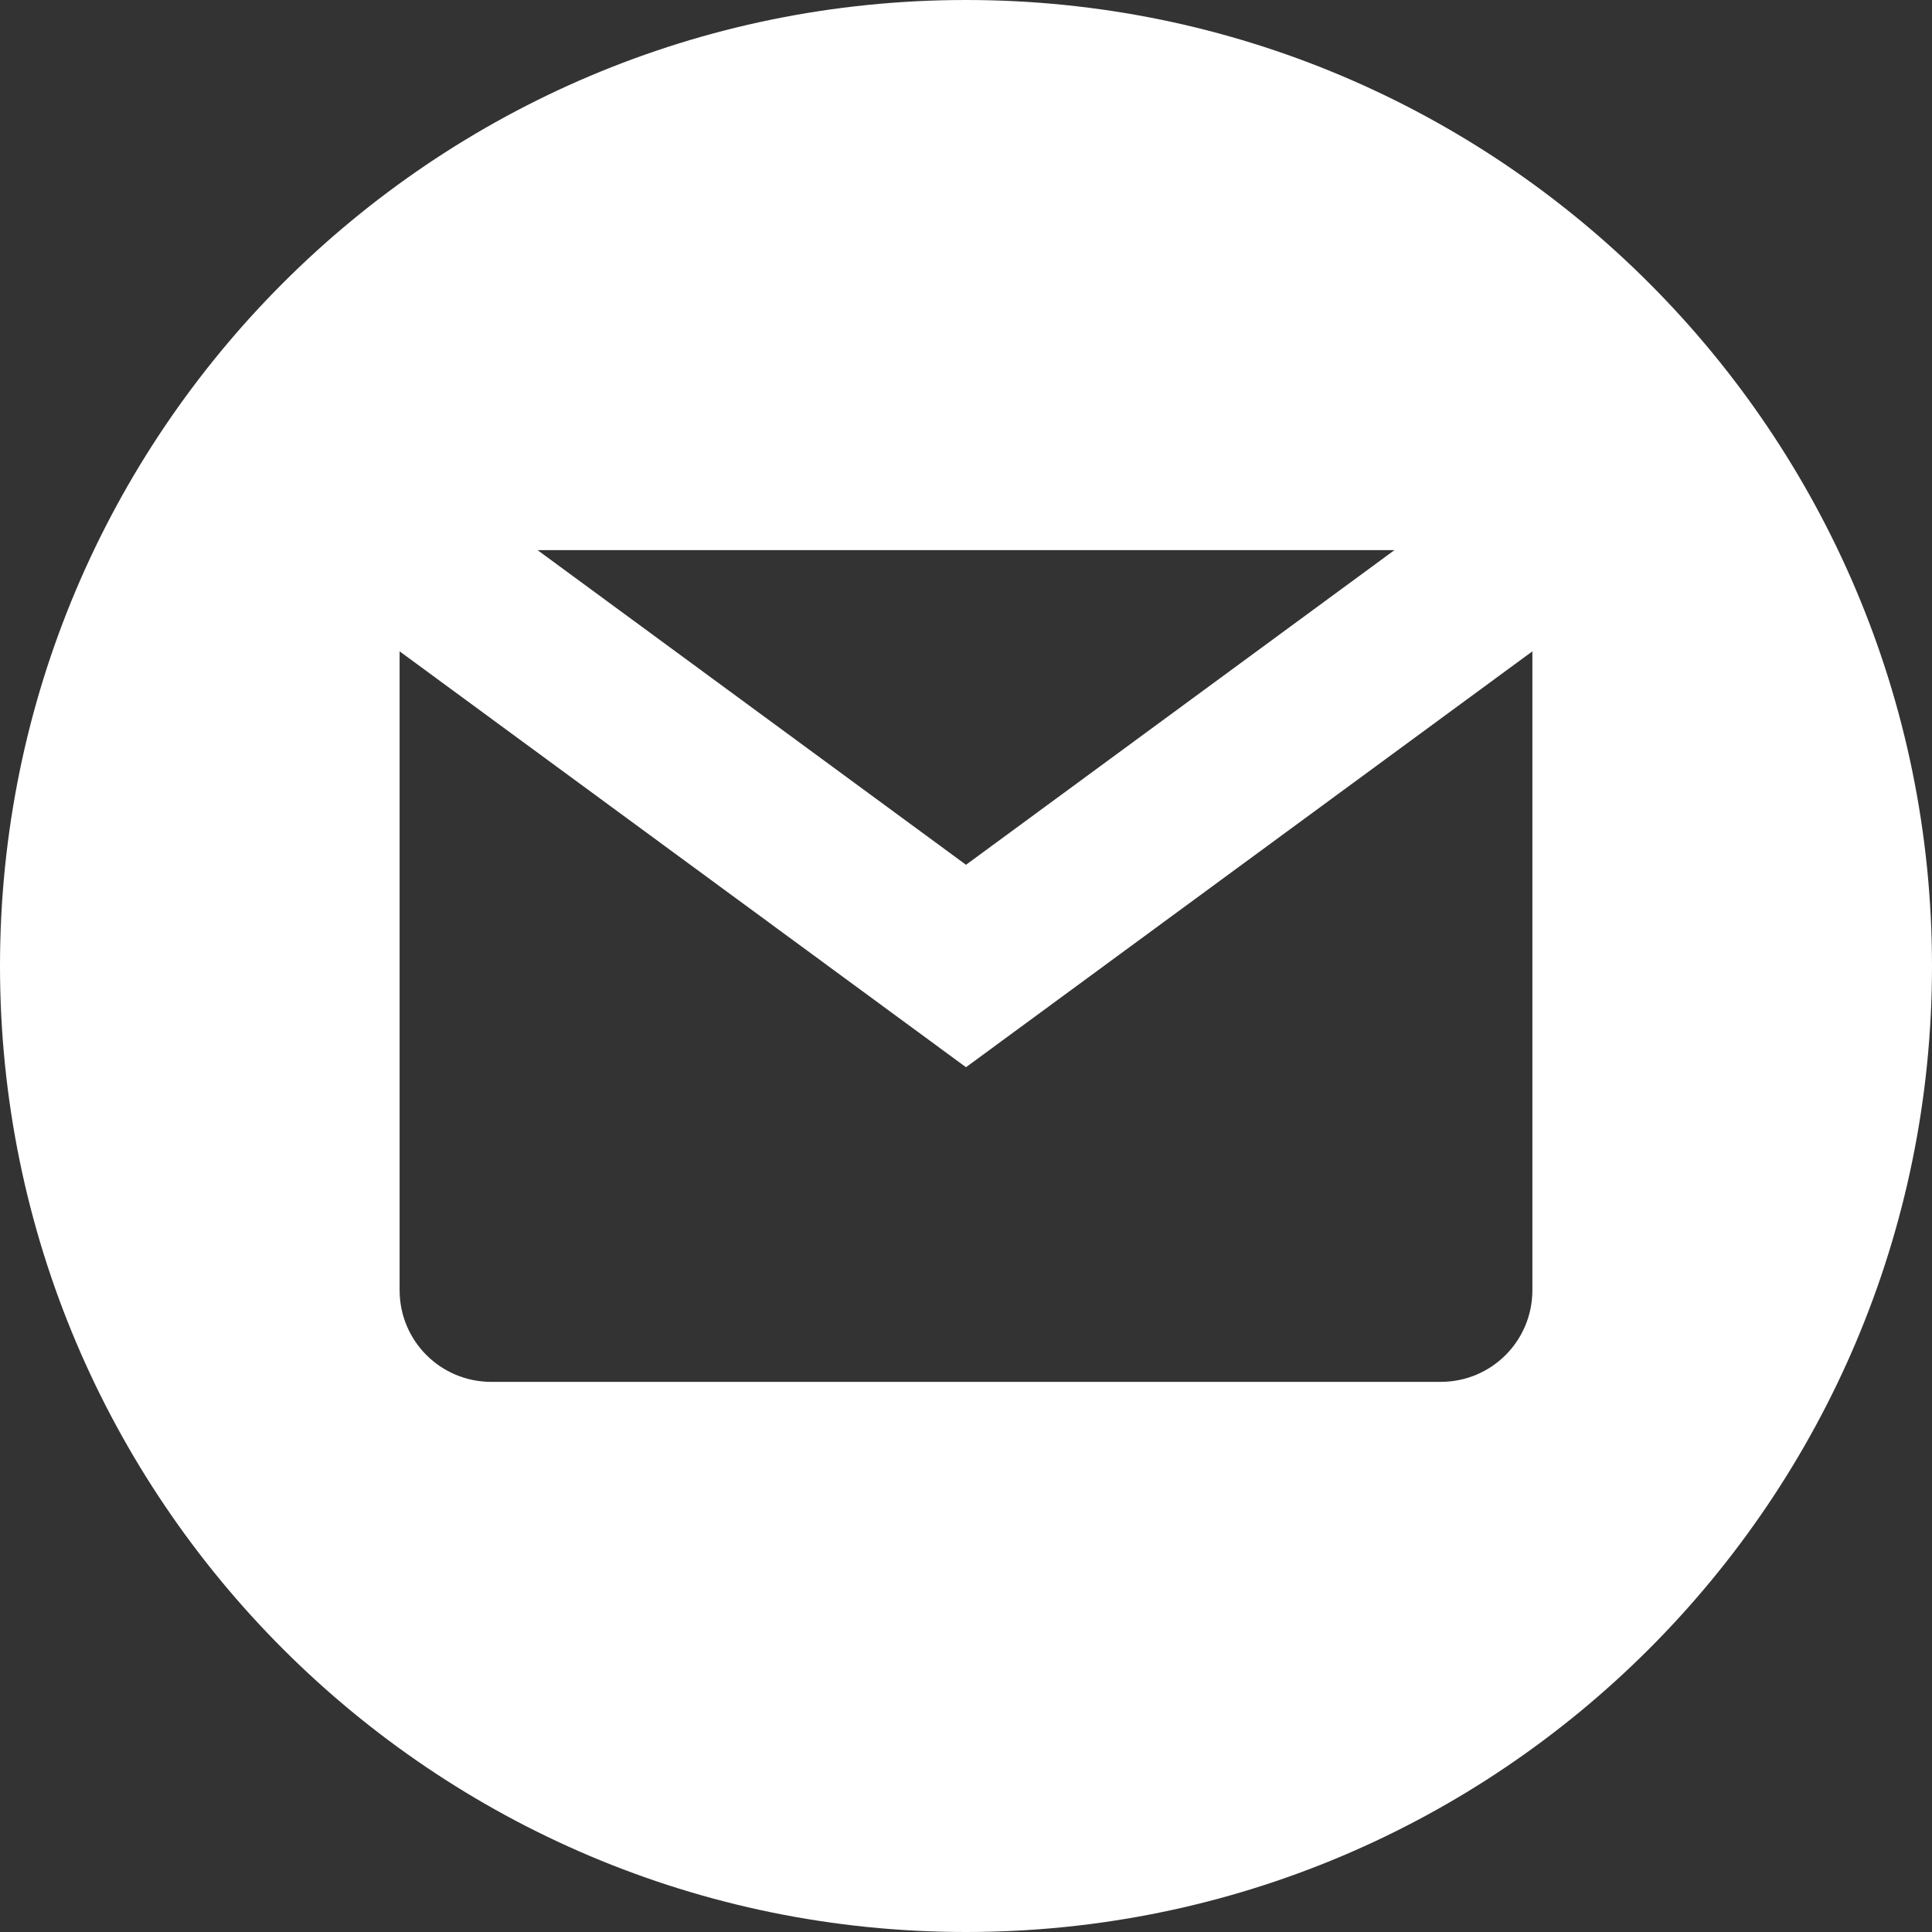 <?xml version="1.0" encoding="UTF-8"?> <!-- Generator: Adobe Illustrator 25.4.1, SVG Export Plug-In . SVG Version: 6.00 Build 0) --> <svg xmlns="http://www.w3.org/2000/svg" xmlns:xlink="http://www.w3.org/1999/xlink" id="Layer_1" x="0px" y="0px" viewBox="0 0 368.4 368.4" style="enable-background:new 0 0 368.4 368.4;" xml:space="preserve"><rect x="0" y="0" width="368.4" height="368.4" fill="#333333" stroke="none"/> <style type="text/css"> .st0{fill:#FFFFFF;} .st1{fill:#333332;} .st2{fill:#FF0000;} .st3{fill:#606060;} </style> <path class="st0" d="M184.2,0C82.5,0,0,82.5,0,184.2s82.5,184.2,184.2,184.2s184.2-82.5,184.2-184.2S285.9,0,184.2,0z M265.9,104.9 l-81.7,60l-81.7-60H265.9z M292.2,246c0,9.7-7.8,17.5-17.5,17.5h-181c-9.7,0-17.5-7.8-17.5-17.5V124.2l108,79.3l108-79.3V246z"></path> </svg> 